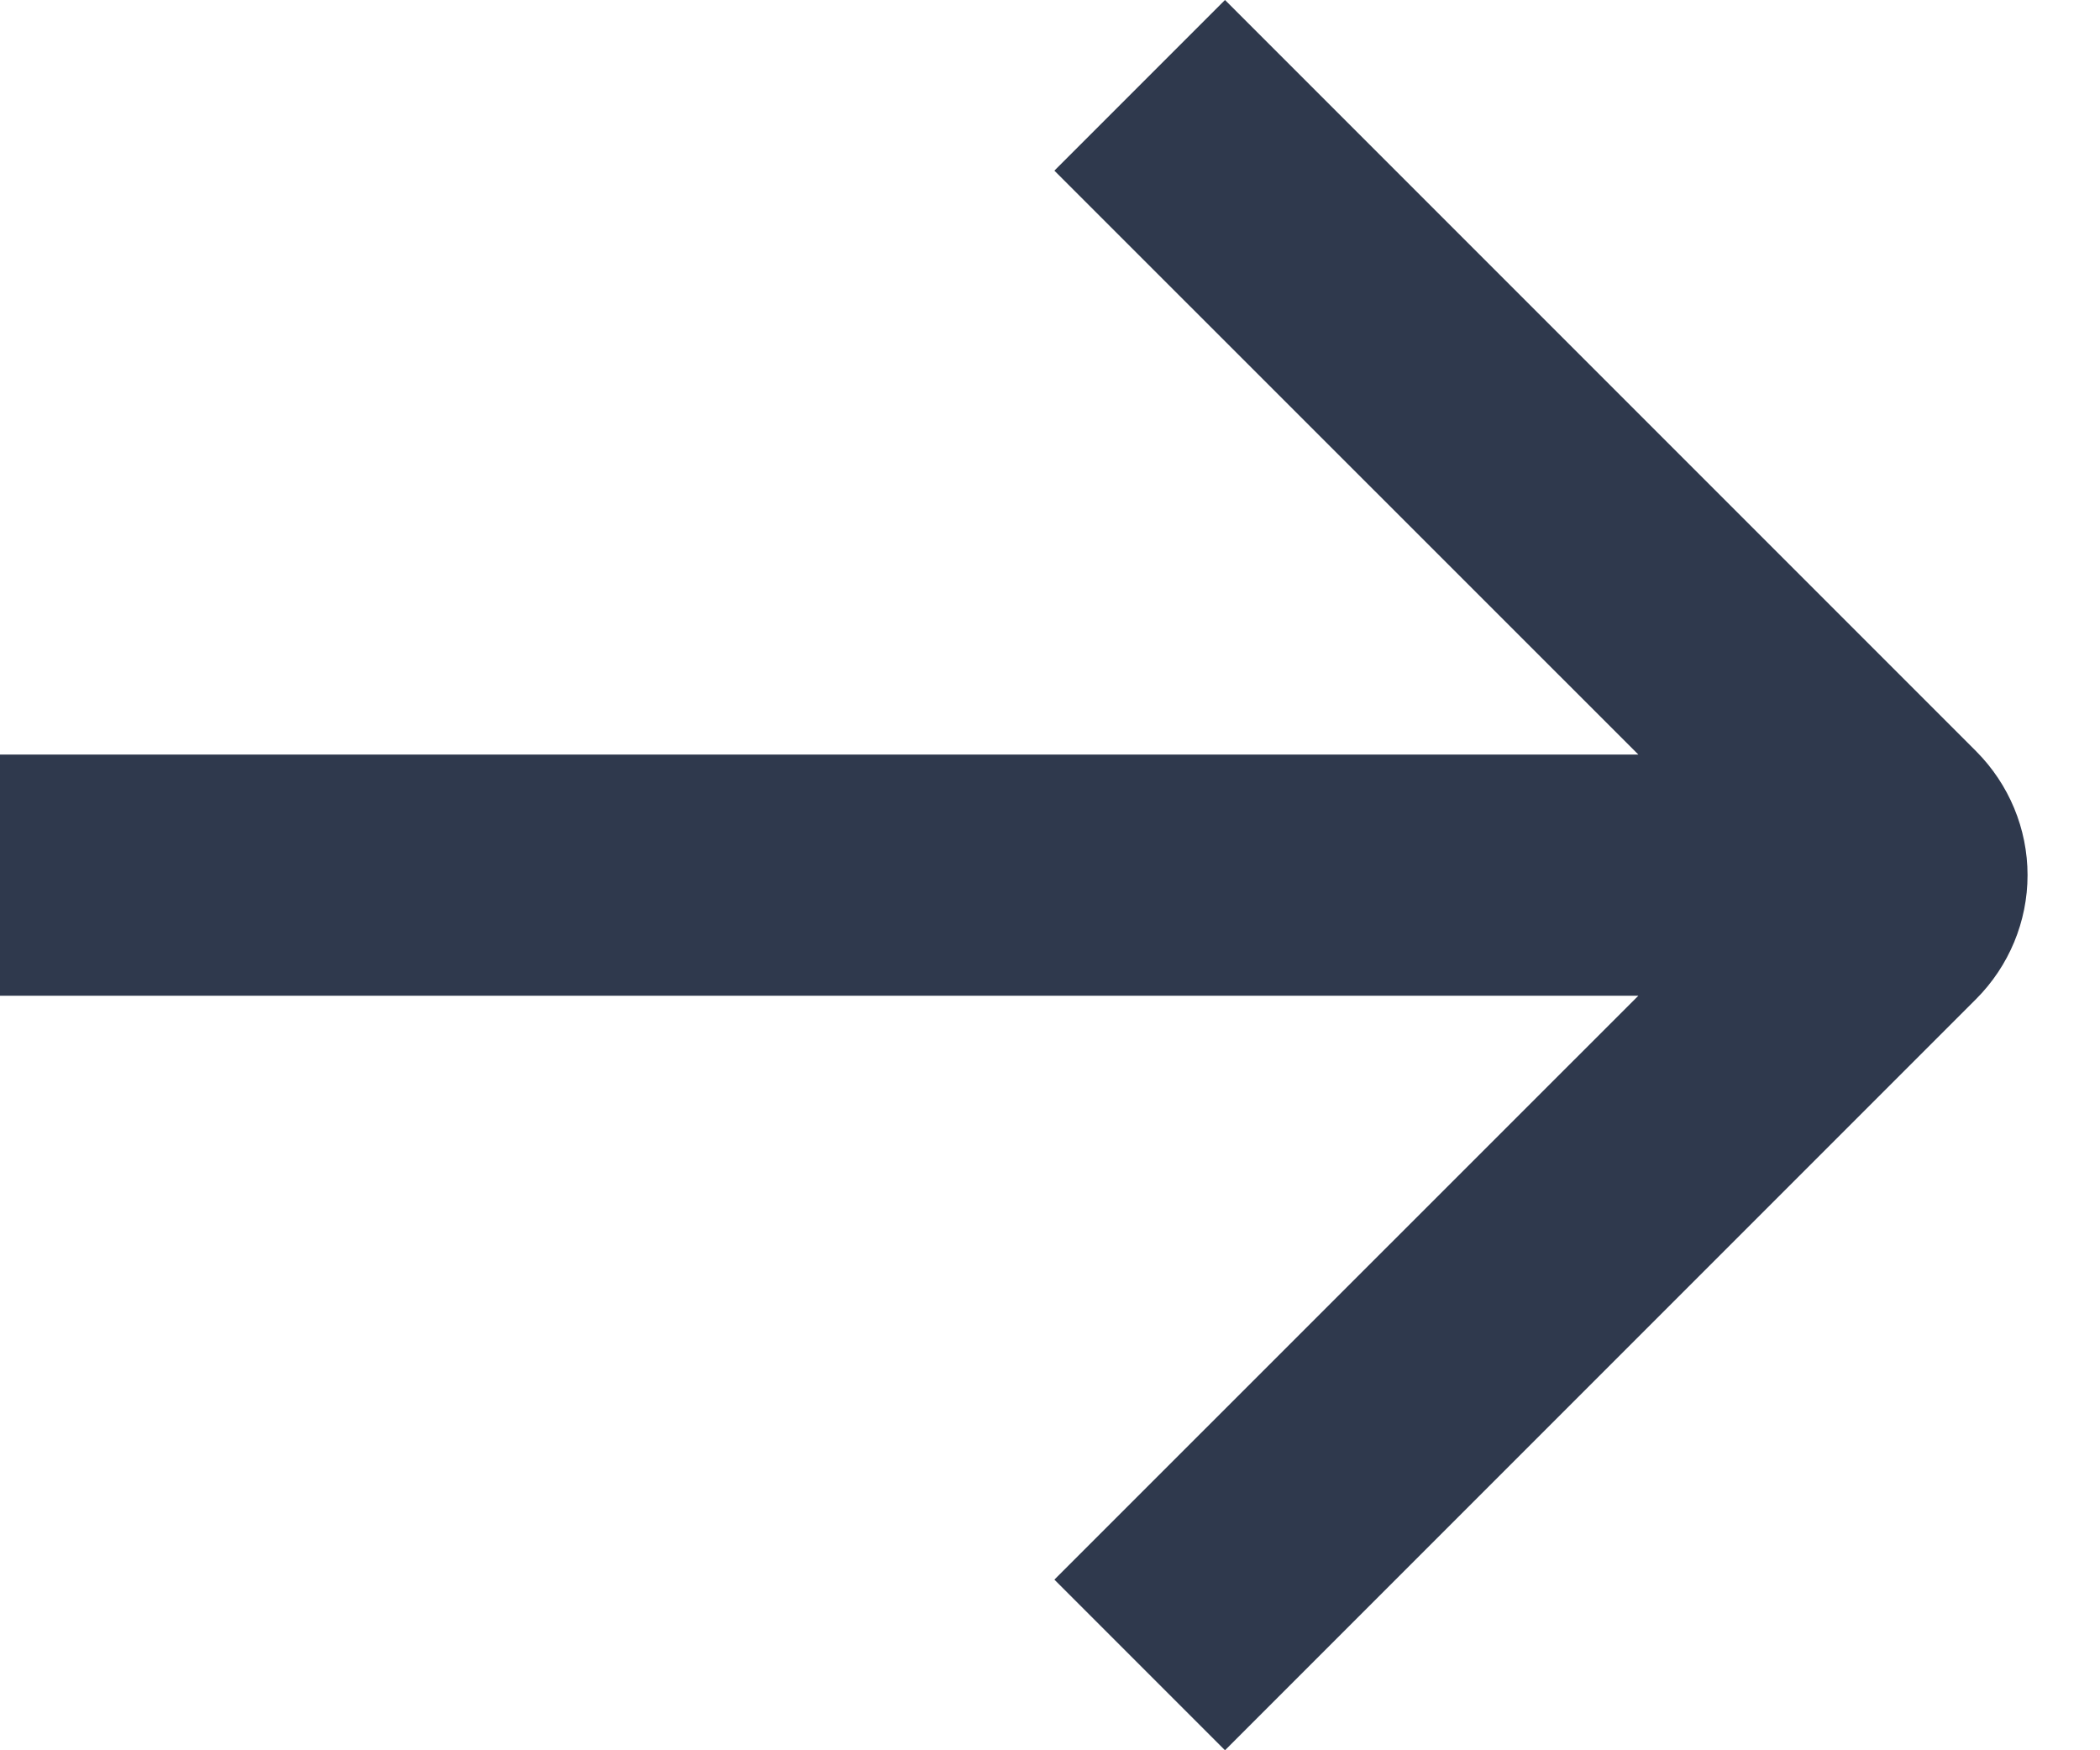 <svg width="12" height="10" viewBox="0 0 12 10" fill="none" xmlns="http://www.w3.org/2000/svg">
<path fill-rule="evenodd" clip-rule="evenodd" d="M11.293 4.293C11.48 4.481 11.586 4.735 11.586 5C11.586 5.265 11.48 5.519 11.293 5.707L7 10L6.025 9.025L9.362 5.689H0V4.311H9.362L6.025 0.975L7 0L11.293 4.293Z" fill="#2F394D"/>
</svg>
